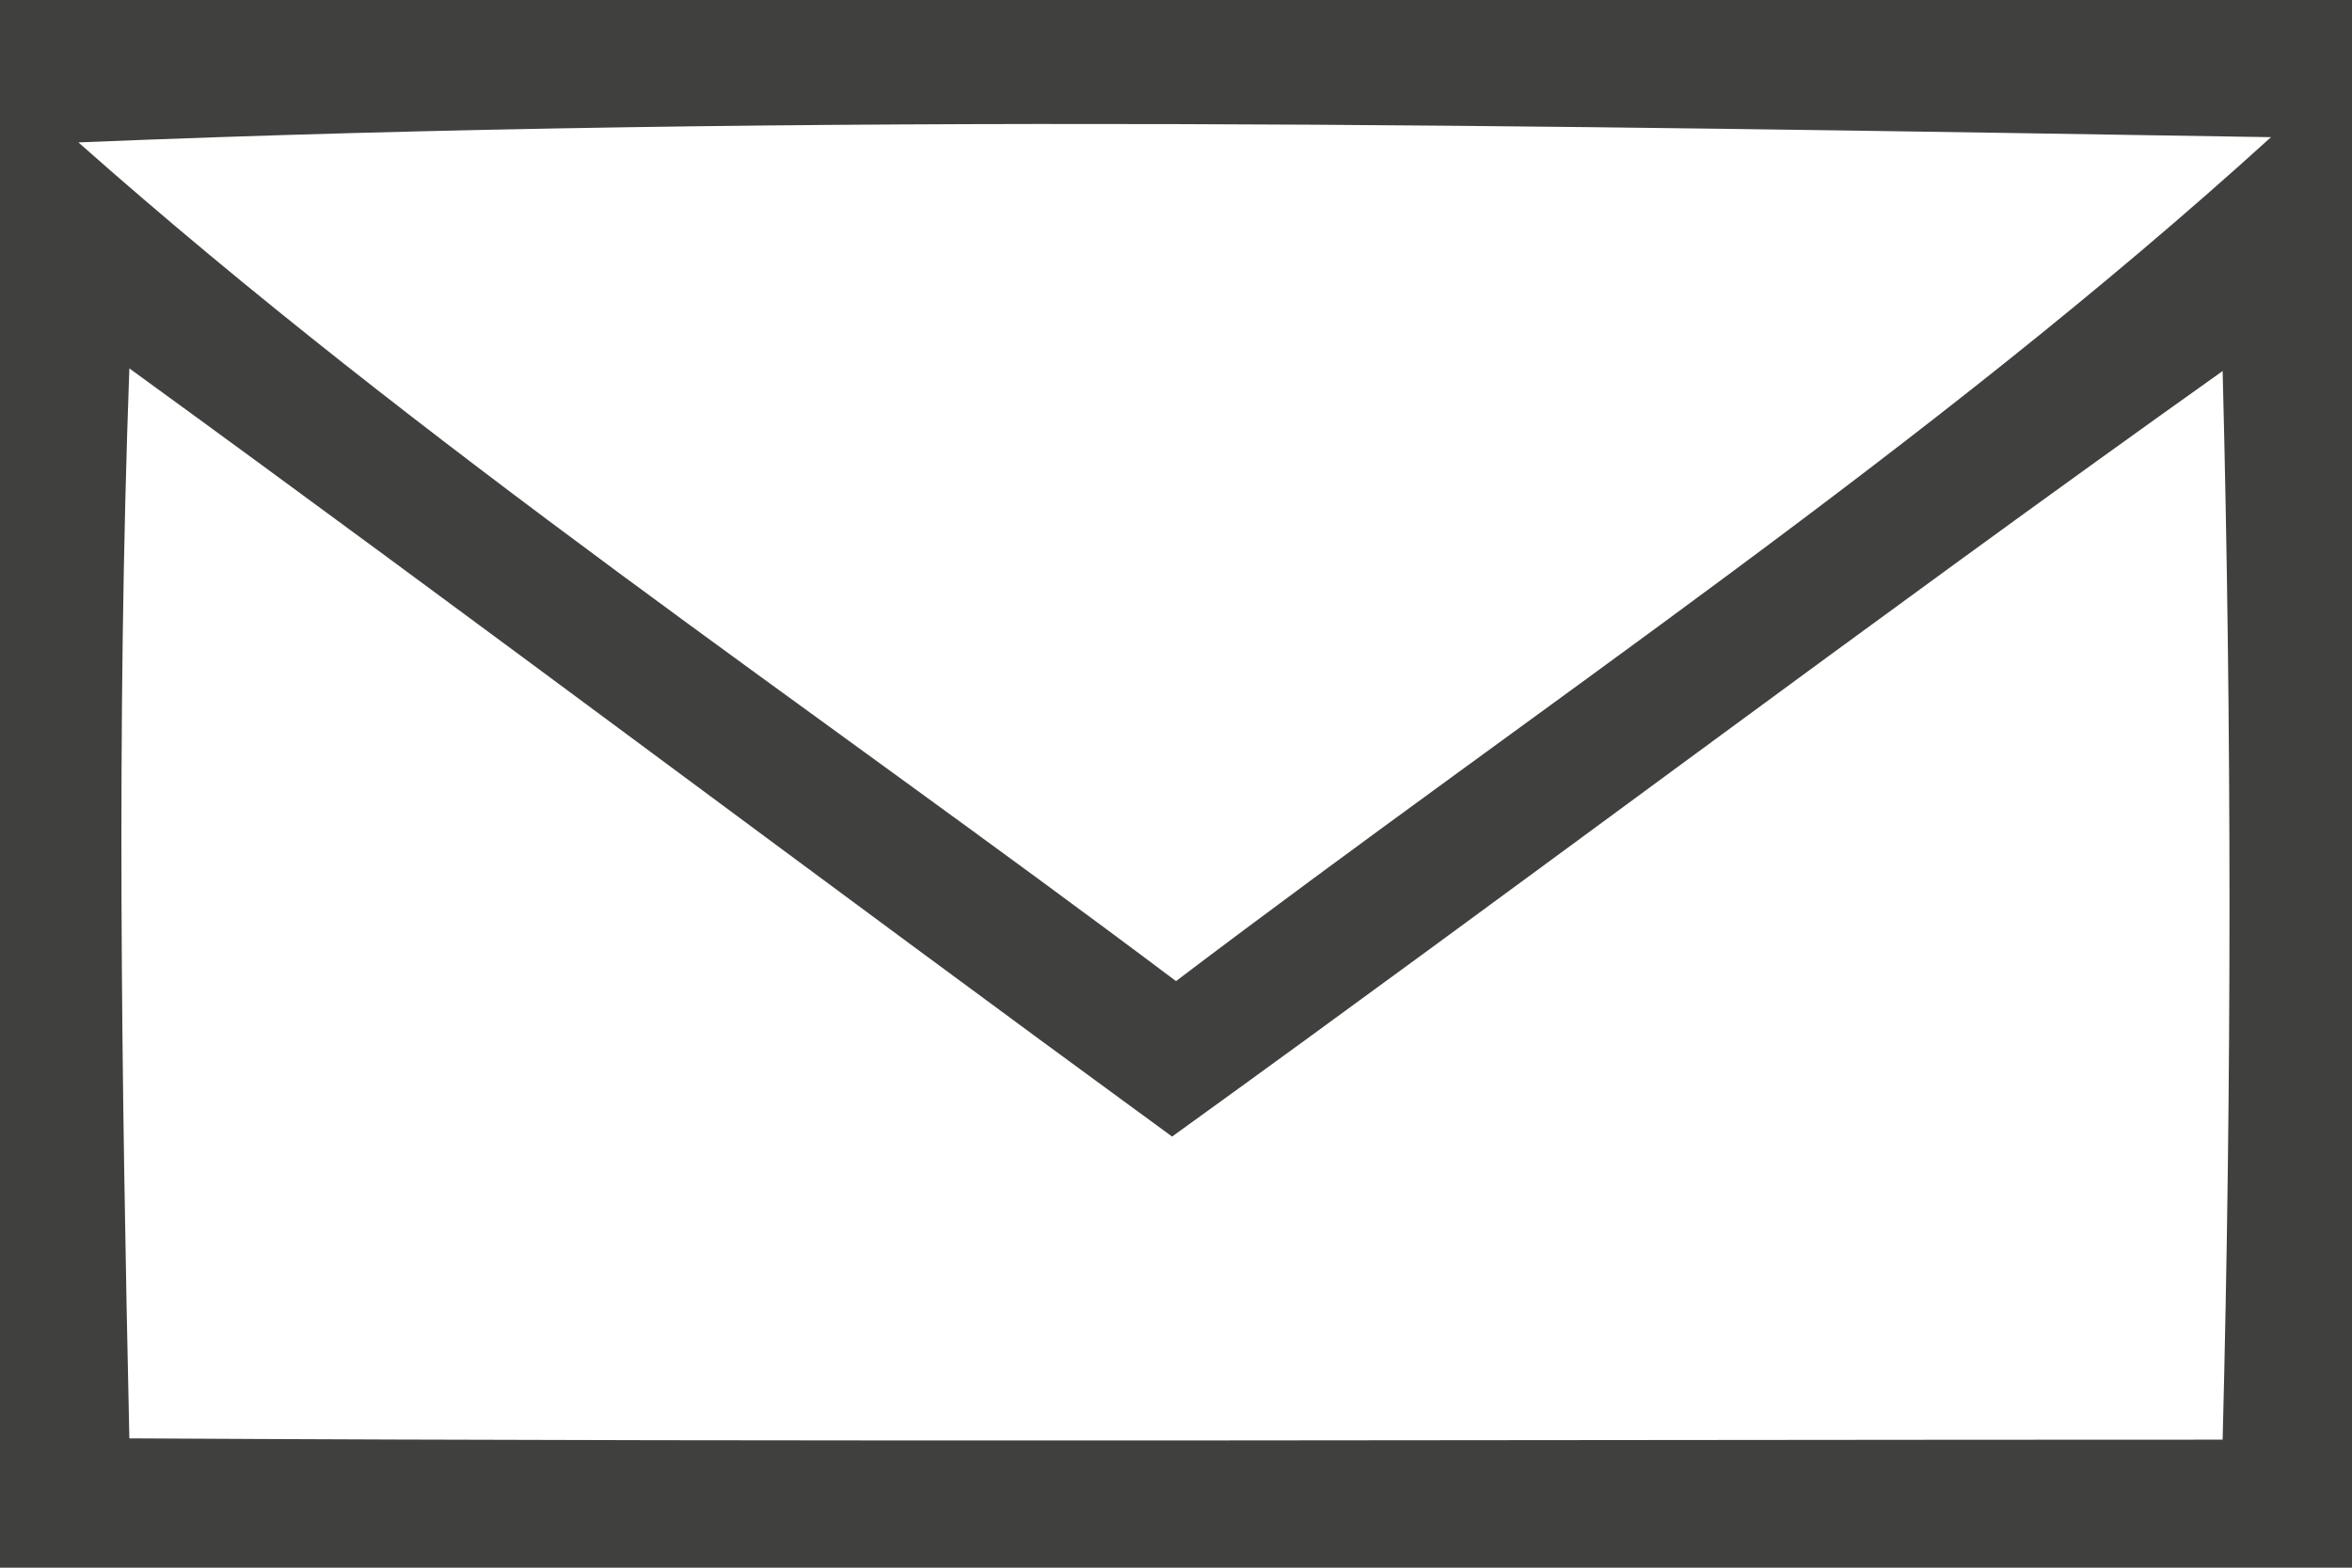<?xml version="1.0" encoding="UTF-8" ?>
<!DOCTYPE svg PUBLIC "-//W3C//DTD SVG 1.1//EN" "http://www.w3.org/Graphics/SVG/1.1/DTD/svg11.dtd">
<svg width="18pt" height="12pt" viewBox="0 0 18 12" version="1.1" xmlns="http://www.w3.org/2000/svg">
<g id="#242423de">
<path fill="#242423" opacity="0.87" d=" M 0.00 0.00 L 18.00 0.00 L 18.00 12.00 L 0.00 12.00 L 0.00 0.00 M 0.60 1.09 C 3.24 3.43 6.18 5.39 9.00 7.51 C 11.81 5.38 14.76 3.43 17.38 1.05 C 11.79 0.96 6.19 0.86 0.60 1.09 M 0.99 2.82 C 0.89 5.55 0.93 8.28 0.99 11.01 C 6.33 11.04 11.67 11.02 17.01 11.02 C 17.08 8.29 17.08 5.57 17.01 2.84 C 14.31 4.76 11.66 6.76 8.97 8.70 C 6.30 6.75 3.66 4.76 0.99 2.82 Z" />
</g>
</svg>
